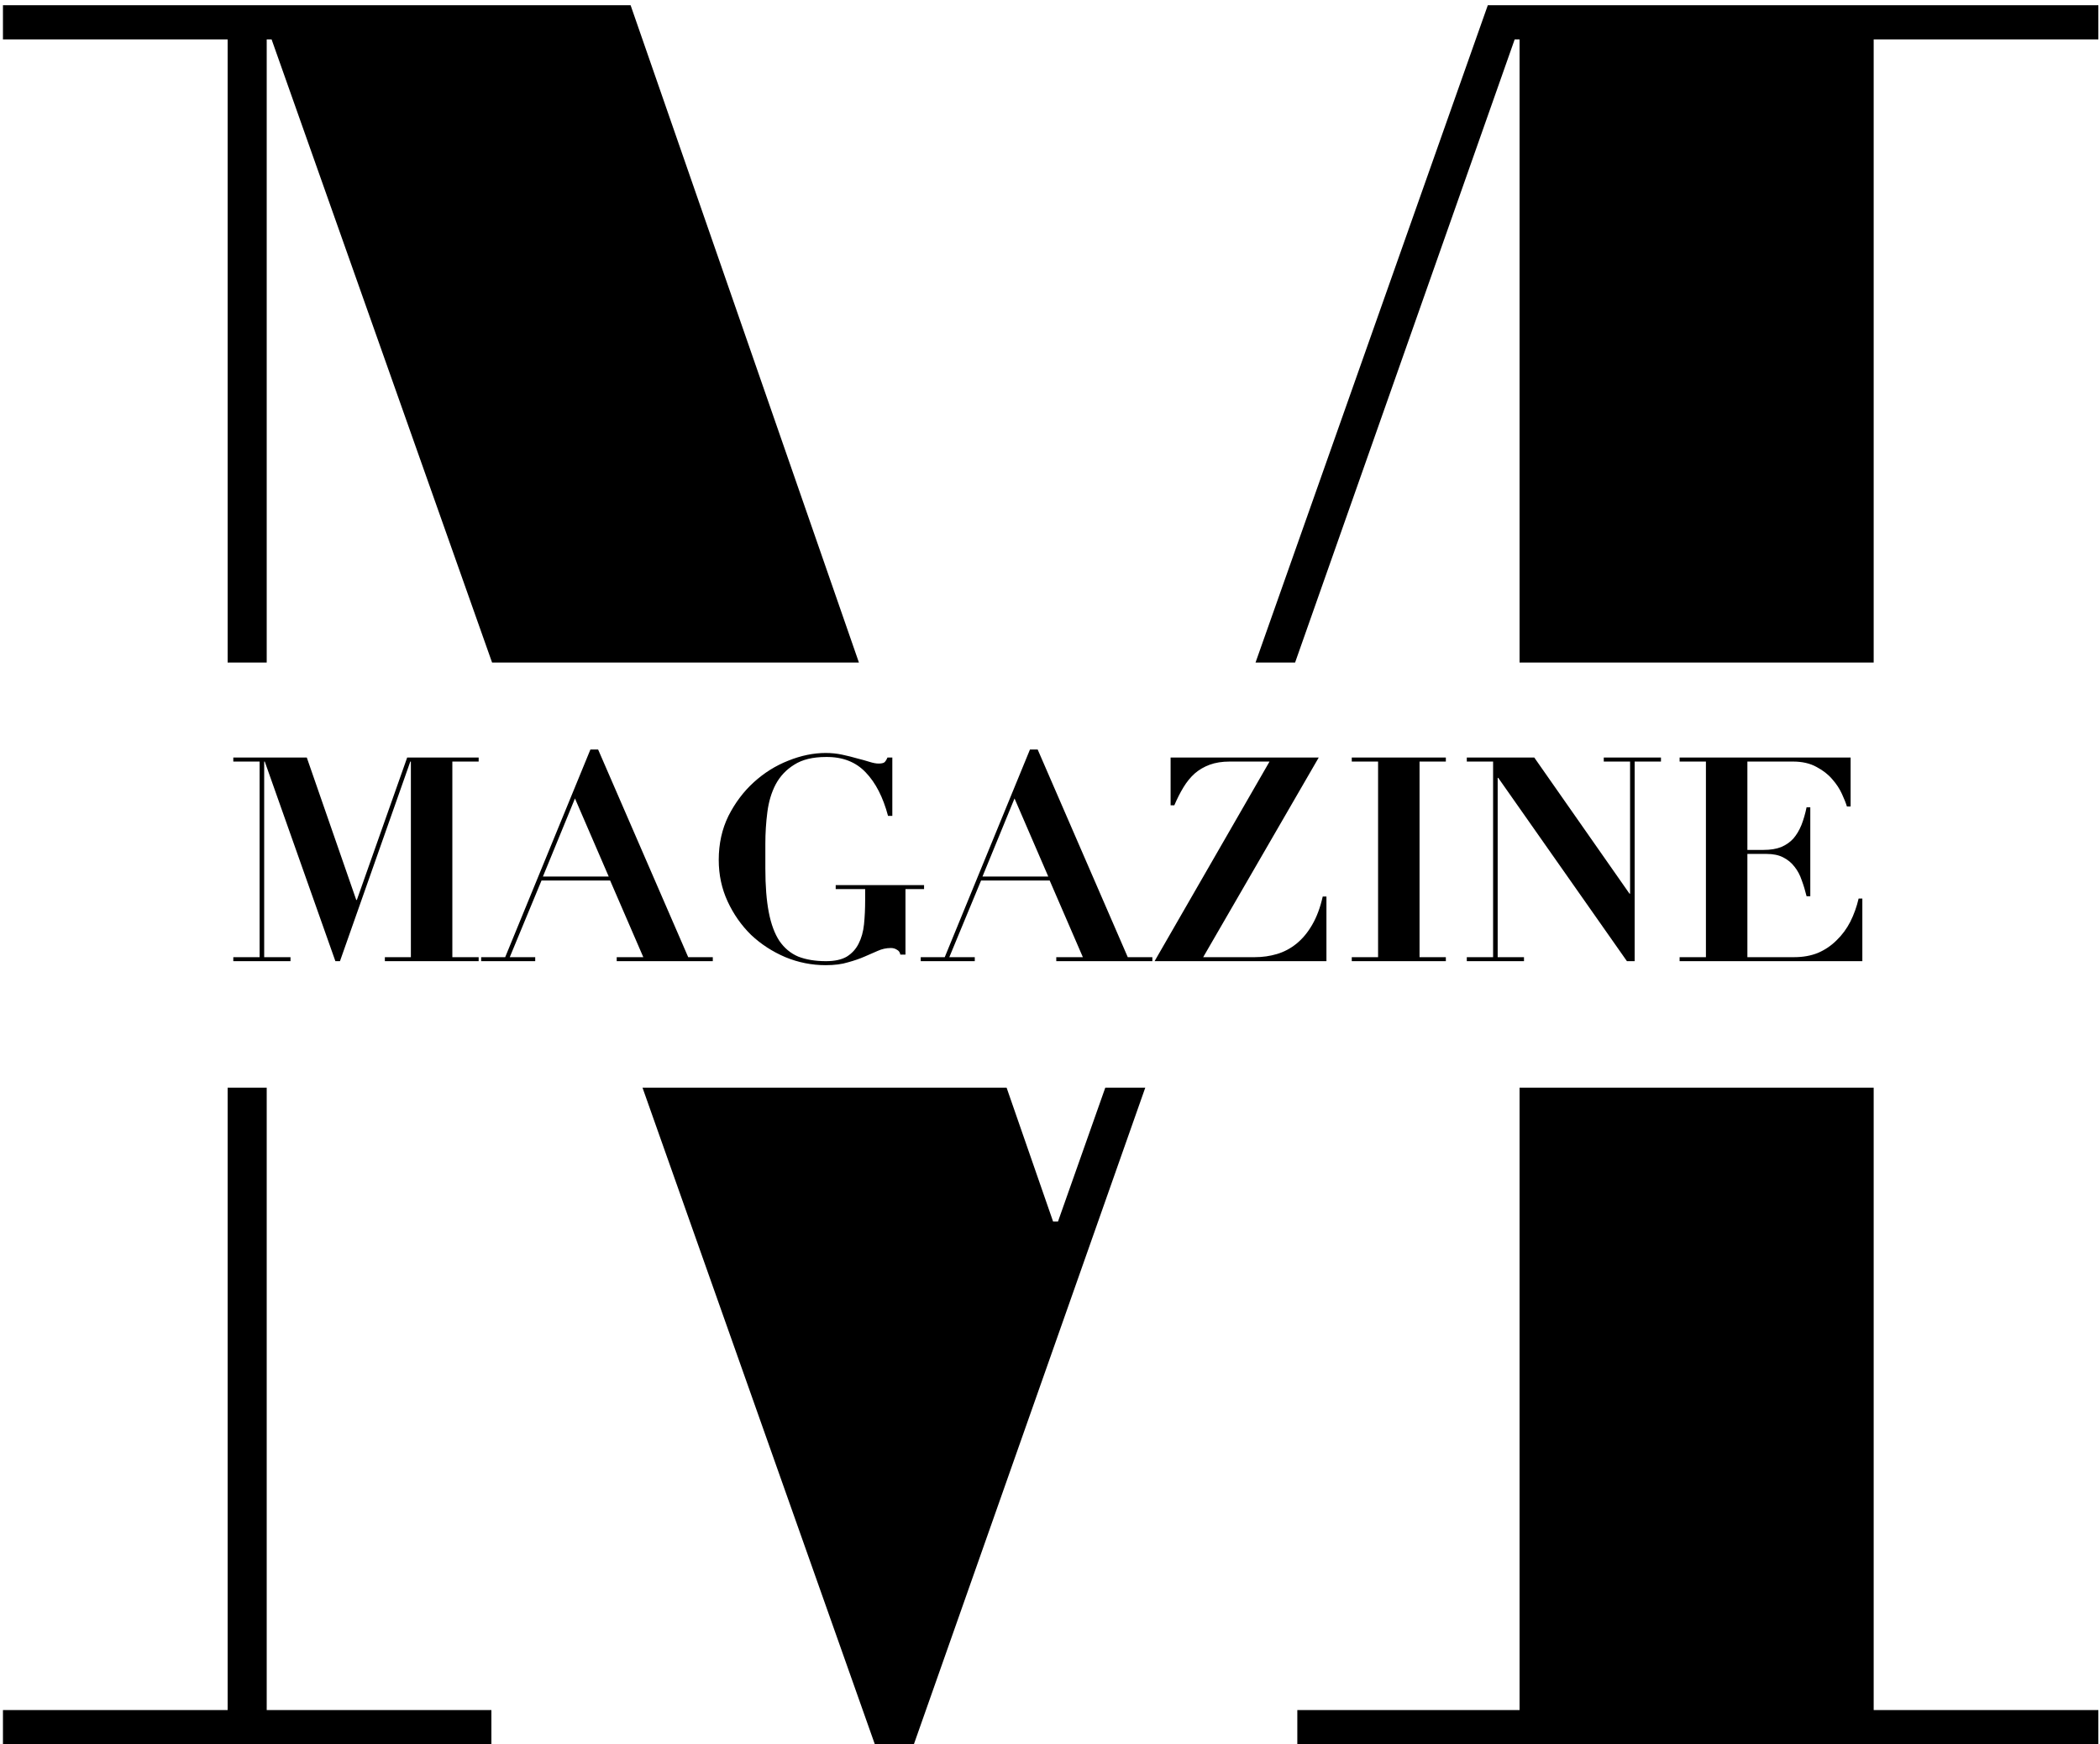<?xml version="1.0" encoding="UTF-8"?> <svg xmlns="http://www.w3.org/2000/svg" width="236" height="196" viewBox="0 0 236 196" fill="none"><path fill-rule="evenodd" clip-rule="evenodd" d="M70.867 0.586H0.332V4.428H25.582V74.448H29.973V4.428H30.522L55.3 74.448H96.526L70.867 0.586ZM113.123 122.224L118.348 137.266H118.897L124.213 122.224H128.706L102.704 196H98.313L72.206 122.224H113.123ZM29.973 122.224H25.582V192.158H0.332V196H55.223V192.158H29.973V122.224ZM145.544 74.448H141.098L167.202 0.586H235.816V4.428H210.566V74.448H170.77V4.428H170.221L145.544 74.448ZM170.77 122.224V192.158H145.794V196H235.816V192.158H210.566V122.224H170.77Z" fill="black"></path><path d="M26.219 85.126H34.478L40.037 101.13H40.102L45.758 85.126H53.792V85.576H50.835V107.557H53.792V108.007H43.251V107.557H46.175V85.576H46.111L38.206 108.007H37.691L29.754 85.576H29.689V107.557H32.646V108.007H26.219V107.557H29.175V85.576H26.219V85.126ZM64.615 89.722L61.016 98.495H68.407L64.615 89.722ZM54.074 107.557H56.774L66.35 84.226H67.218L77.341 107.557H80.105V108.007H69.307V107.557H72.296L68.568 98.945H60.855L57.288 107.557H60.148V108.007H54.074V107.557ZM100.28 91.682H99.798C99.241 89.582 98.405 87.954 97.291 86.797C96.177 85.619 94.688 85.04 92.824 85.062C91.346 85.062 90.157 85.351 89.257 85.929C88.357 86.486 87.661 87.226 87.168 88.147C86.697 89.047 86.386 90.086 86.236 91.264C86.086 92.421 86.011 93.599 86.011 94.799V97.595C86.011 99.545 86.14 101.184 86.397 102.512C86.654 103.84 87.05 104.911 87.586 105.726C88.143 106.54 88.85 107.129 89.707 107.493C90.585 107.836 91.624 108.007 92.824 108.007C93.81 108.007 94.592 107.836 95.17 107.493C95.749 107.129 96.188 106.647 96.488 106.047C96.809 105.426 97.013 104.697 97.099 103.862C97.184 103.026 97.227 102.116 97.227 101.13V99.909H93.917V99.459H103.847V99.909H101.758V107.268H101.18C101.137 107.011 101.008 106.829 100.794 106.722C100.601 106.593 100.376 106.529 100.119 106.529C99.605 106.529 99.112 106.636 98.641 106.85C98.191 107.043 97.698 107.257 97.163 107.493C96.627 107.729 96.006 107.943 95.299 108.136C94.613 108.35 93.778 108.457 92.792 108.457C91.228 108.457 89.718 108.157 88.261 107.557C86.804 106.936 85.519 106.101 84.404 105.051C83.312 103.98 82.433 102.726 81.769 101.291C81.105 99.855 80.773 98.302 80.773 96.631C80.773 94.81 81.137 93.16 81.866 91.682C82.615 90.204 83.569 88.939 84.726 87.89C85.883 86.84 87.168 86.037 88.582 85.48C90.018 84.901 91.421 84.612 92.792 84.612C93.435 84.612 94.056 84.676 94.656 84.805C95.256 84.933 95.813 85.072 96.327 85.222C96.841 85.351 97.302 85.48 97.709 85.608C98.116 85.737 98.459 85.801 98.737 85.801C99.037 85.801 99.252 85.758 99.38 85.672C99.509 85.565 99.626 85.383 99.734 85.126H100.28V91.682ZM114.013 89.722L110.413 98.495H117.805L114.013 89.722ZM103.472 107.557H106.171L115.748 84.226H116.616L126.739 107.557H129.503V108.007H118.705V107.557H121.693L117.965 98.945H110.253L106.685 107.557H109.546V108.007H103.472V107.557ZM142.672 85.576H138.205C137.348 85.576 136.598 85.694 135.955 85.929C135.313 86.165 134.745 86.497 134.252 86.926C133.781 87.354 133.363 87.868 132.999 88.468C132.634 89.068 132.292 89.743 131.97 90.493H131.553V85.126H148.199L135.216 107.557H141.033C141.89 107.557 142.715 107.44 143.507 107.204C144.3 106.968 145.029 106.583 145.693 106.047C146.378 105.49 146.967 104.783 147.46 103.926C147.974 103.048 148.371 101.987 148.649 100.744H149.067V108.007H129.753L142.672 85.576ZM151.913 85.126H162.486V85.576H159.53V107.557H162.486V108.007H151.913V107.557H154.87V85.576H151.913V85.126ZM164.84 85.126H172.424L183.125 100.423H183.19V85.576H180.233V85.126H186.661V85.576H183.704V108.007H182.836L168.375 87.408H168.31V107.557H171.267V108.007H164.84V107.557H167.796V85.576H164.84V85.126ZM188.756 85.126H207.974V90.621H207.556C207.449 90.257 207.267 89.796 207.01 89.24C206.753 88.661 206.389 88.104 205.917 87.568C205.467 87.033 204.878 86.572 204.15 86.186C203.421 85.779 202.532 85.576 201.482 85.576H196.373V95.506H198.172C198.965 95.506 199.629 95.399 200.165 95.185C200.722 94.949 201.182 94.628 201.547 94.221C201.911 93.792 202.211 93.289 202.446 92.71C202.682 92.11 202.875 91.446 203.025 90.718H203.443V100.712H203.025C202.875 100.091 202.693 99.491 202.479 98.913C202.286 98.334 202.018 97.831 201.675 97.402C201.332 96.952 200.904 96.599 200.39 96.342C199.897 96.085 199.276 95.956 198.526 95.956H196.373V107.557H201.643C202.629 107.557 203.518 107.397 204.31 107.075C205.103 106.733 205.799 106.261 206.399 105.661C207.021 105.061 207.535 104.365 207.942 103.572C208.349 102.758 208.66 101.891 208.874 100.969H209.292V108.007H188.756V107.557H191.713V85.576H188.756V85.126Z" fill="black"></path></svg> 